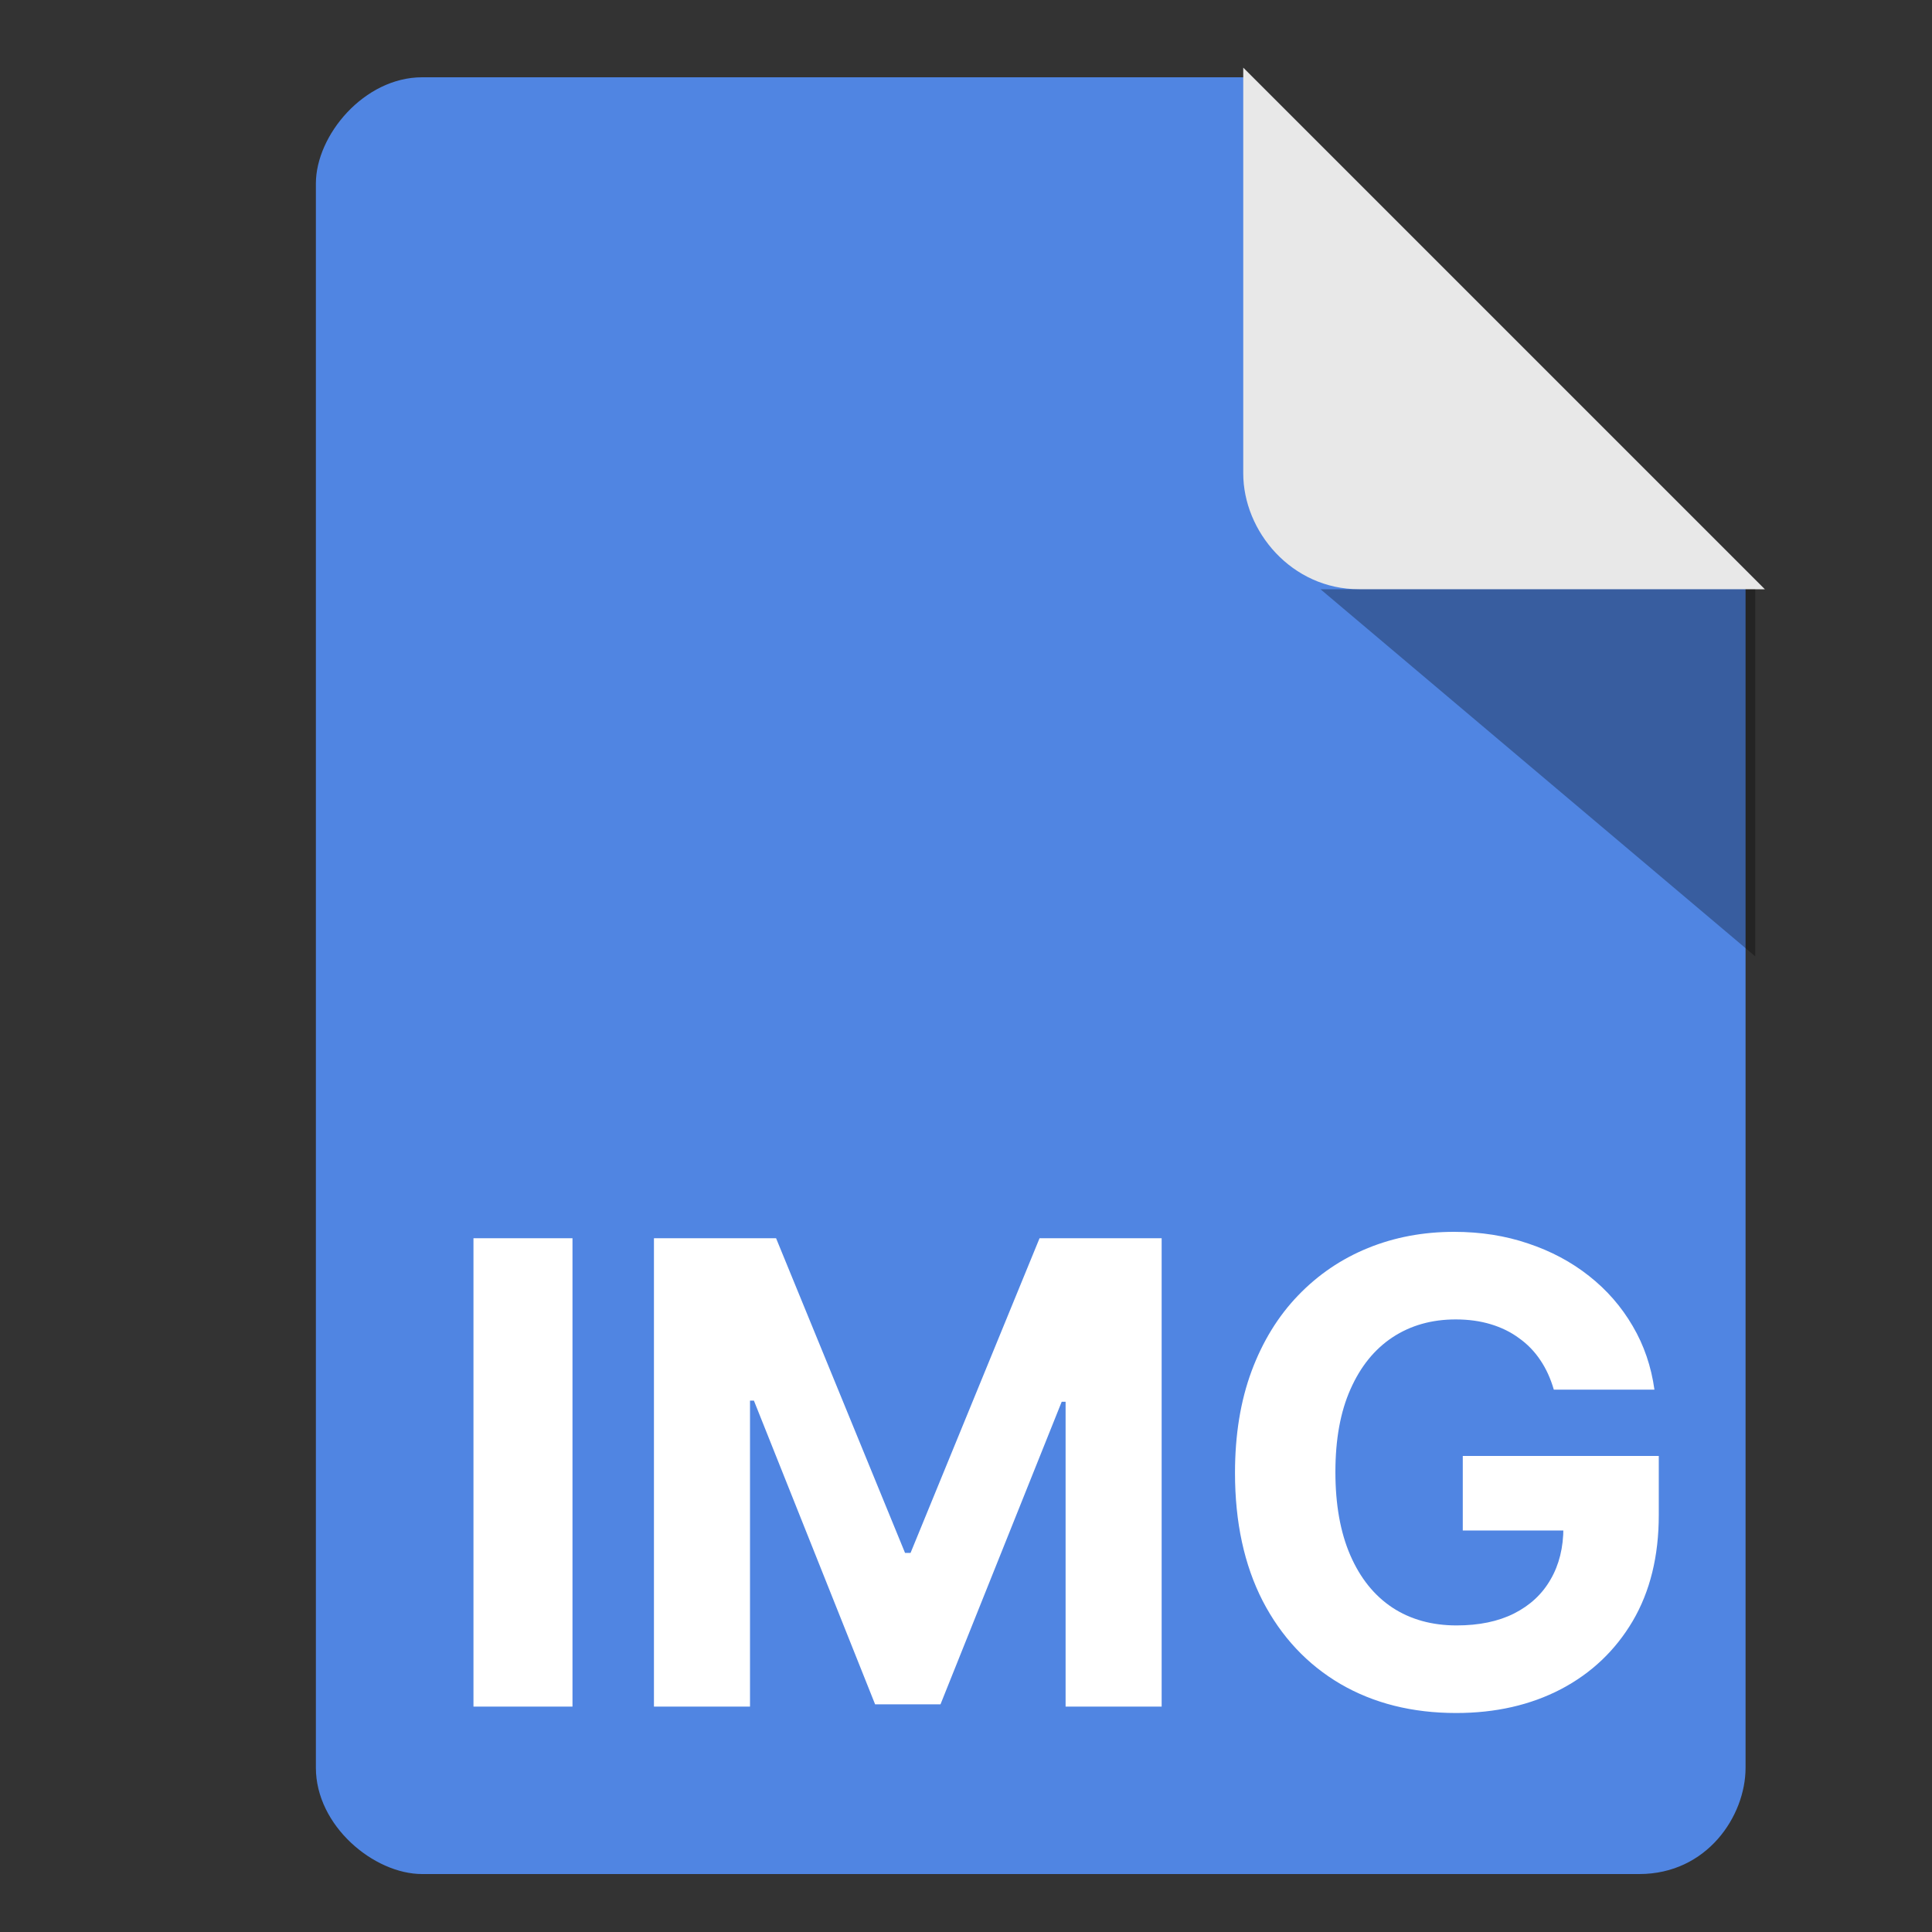 <svg width="60" height="60" viewBox="0 0 60 60" fill="none" xmlns="http://www.w3.org/2000/svg">
<rect x="0" y="0" width="60" height="60" fill="#333333" stroke="none"/>
<path d="M38.61 2.4H13.11C11.31 2.4 9.81 4.2 9.81 5.7V54.9C9.81 56.7 11.61 58.2 13.11 58.2H50.91C53.01 58.2 54.21 56.4 54.21 54.9V18.3L38.61 2.4Z" fill="#5085E2"/>
<path d="M38.61 14.7V2.1L54.81 18.3H42.21C40.11 18.3 38.61 16.5 38.61 14.7Z" fill="#E8E8E8"/>
<path opacity="0.3" d="M41.01 18.3L54.51 29.7V18.3H41.01Z" fill="black"/>
<path d="M17.779 38.455V53H14.704V38.455H17.779ZM20.309 38.455H24.102L28.107 48.227H28.278L32.284 38.455H36.076V53H33.093V43.533H32.972L29.208 52.929H27.177L23.413 43.497H23.292V53H20.309V38.455ZM48.255 43.156C48.155 42.811 48.016 42.505 47.836 42.24C47.656 41.97 47.436 41.743 47.175 41.558C46.92 41.369 46.626 41.224 46.295 41.125C45.968 41.026 45.606 40.976 45.208 40.976C44.465 40.976 43.811 41.16 43.248 41.53C42.689 41.899 42.253 42.437 41.941 43.142C41.628 43.843 41.472 44.7 41.472 45.713C41.472 46.726 41.626 47.588 41.934 48.298C42.242 49.008 42.677 49.551 43.241 49.925C43.804 50.294 44.469 50.479 45.236 50.479C45.932 50.479 46.527 50.356 47.019 50.109C47.516 49.858 47.895 49.506 48.155 49.051C48.42 48.597 48.553 48.059 48.553 47.439L49.178 47.531H45.428V45.216H51.515V47.048C51.515 48.327 51.245 49.425 50.705 50.344C50.165 51.258 49.422 51.963 48.475 52.46C47.528 52.953 46.444 53.199 45.222 53.199C43.858 53.199 42.661 52.898 41.628 52.297C40.596 51.691 39.791 50.831 39.214 49.719C38.641 48.601 38.354 47.276 38.354 45.742C38.354 44.562 38.525 43.511 38.866 42.588C39.211 41.66 39.694 40.874 40.315 40.23C40.935 39.586 41.657 39.096 42.481 38.76C43.304 38.424 44.197 38.256 45.158 38.256C45.982 38.256 46.749 38.376 47.459 38.618C48.17 38.855 48.799 39.191 49.349 39.626C49.903 40.062 50.355 40.581 50.705 41.182C51.056 41.778 51.28 42.437 51.38 43.156H48.255Z" fill="white"/>
</svg>

